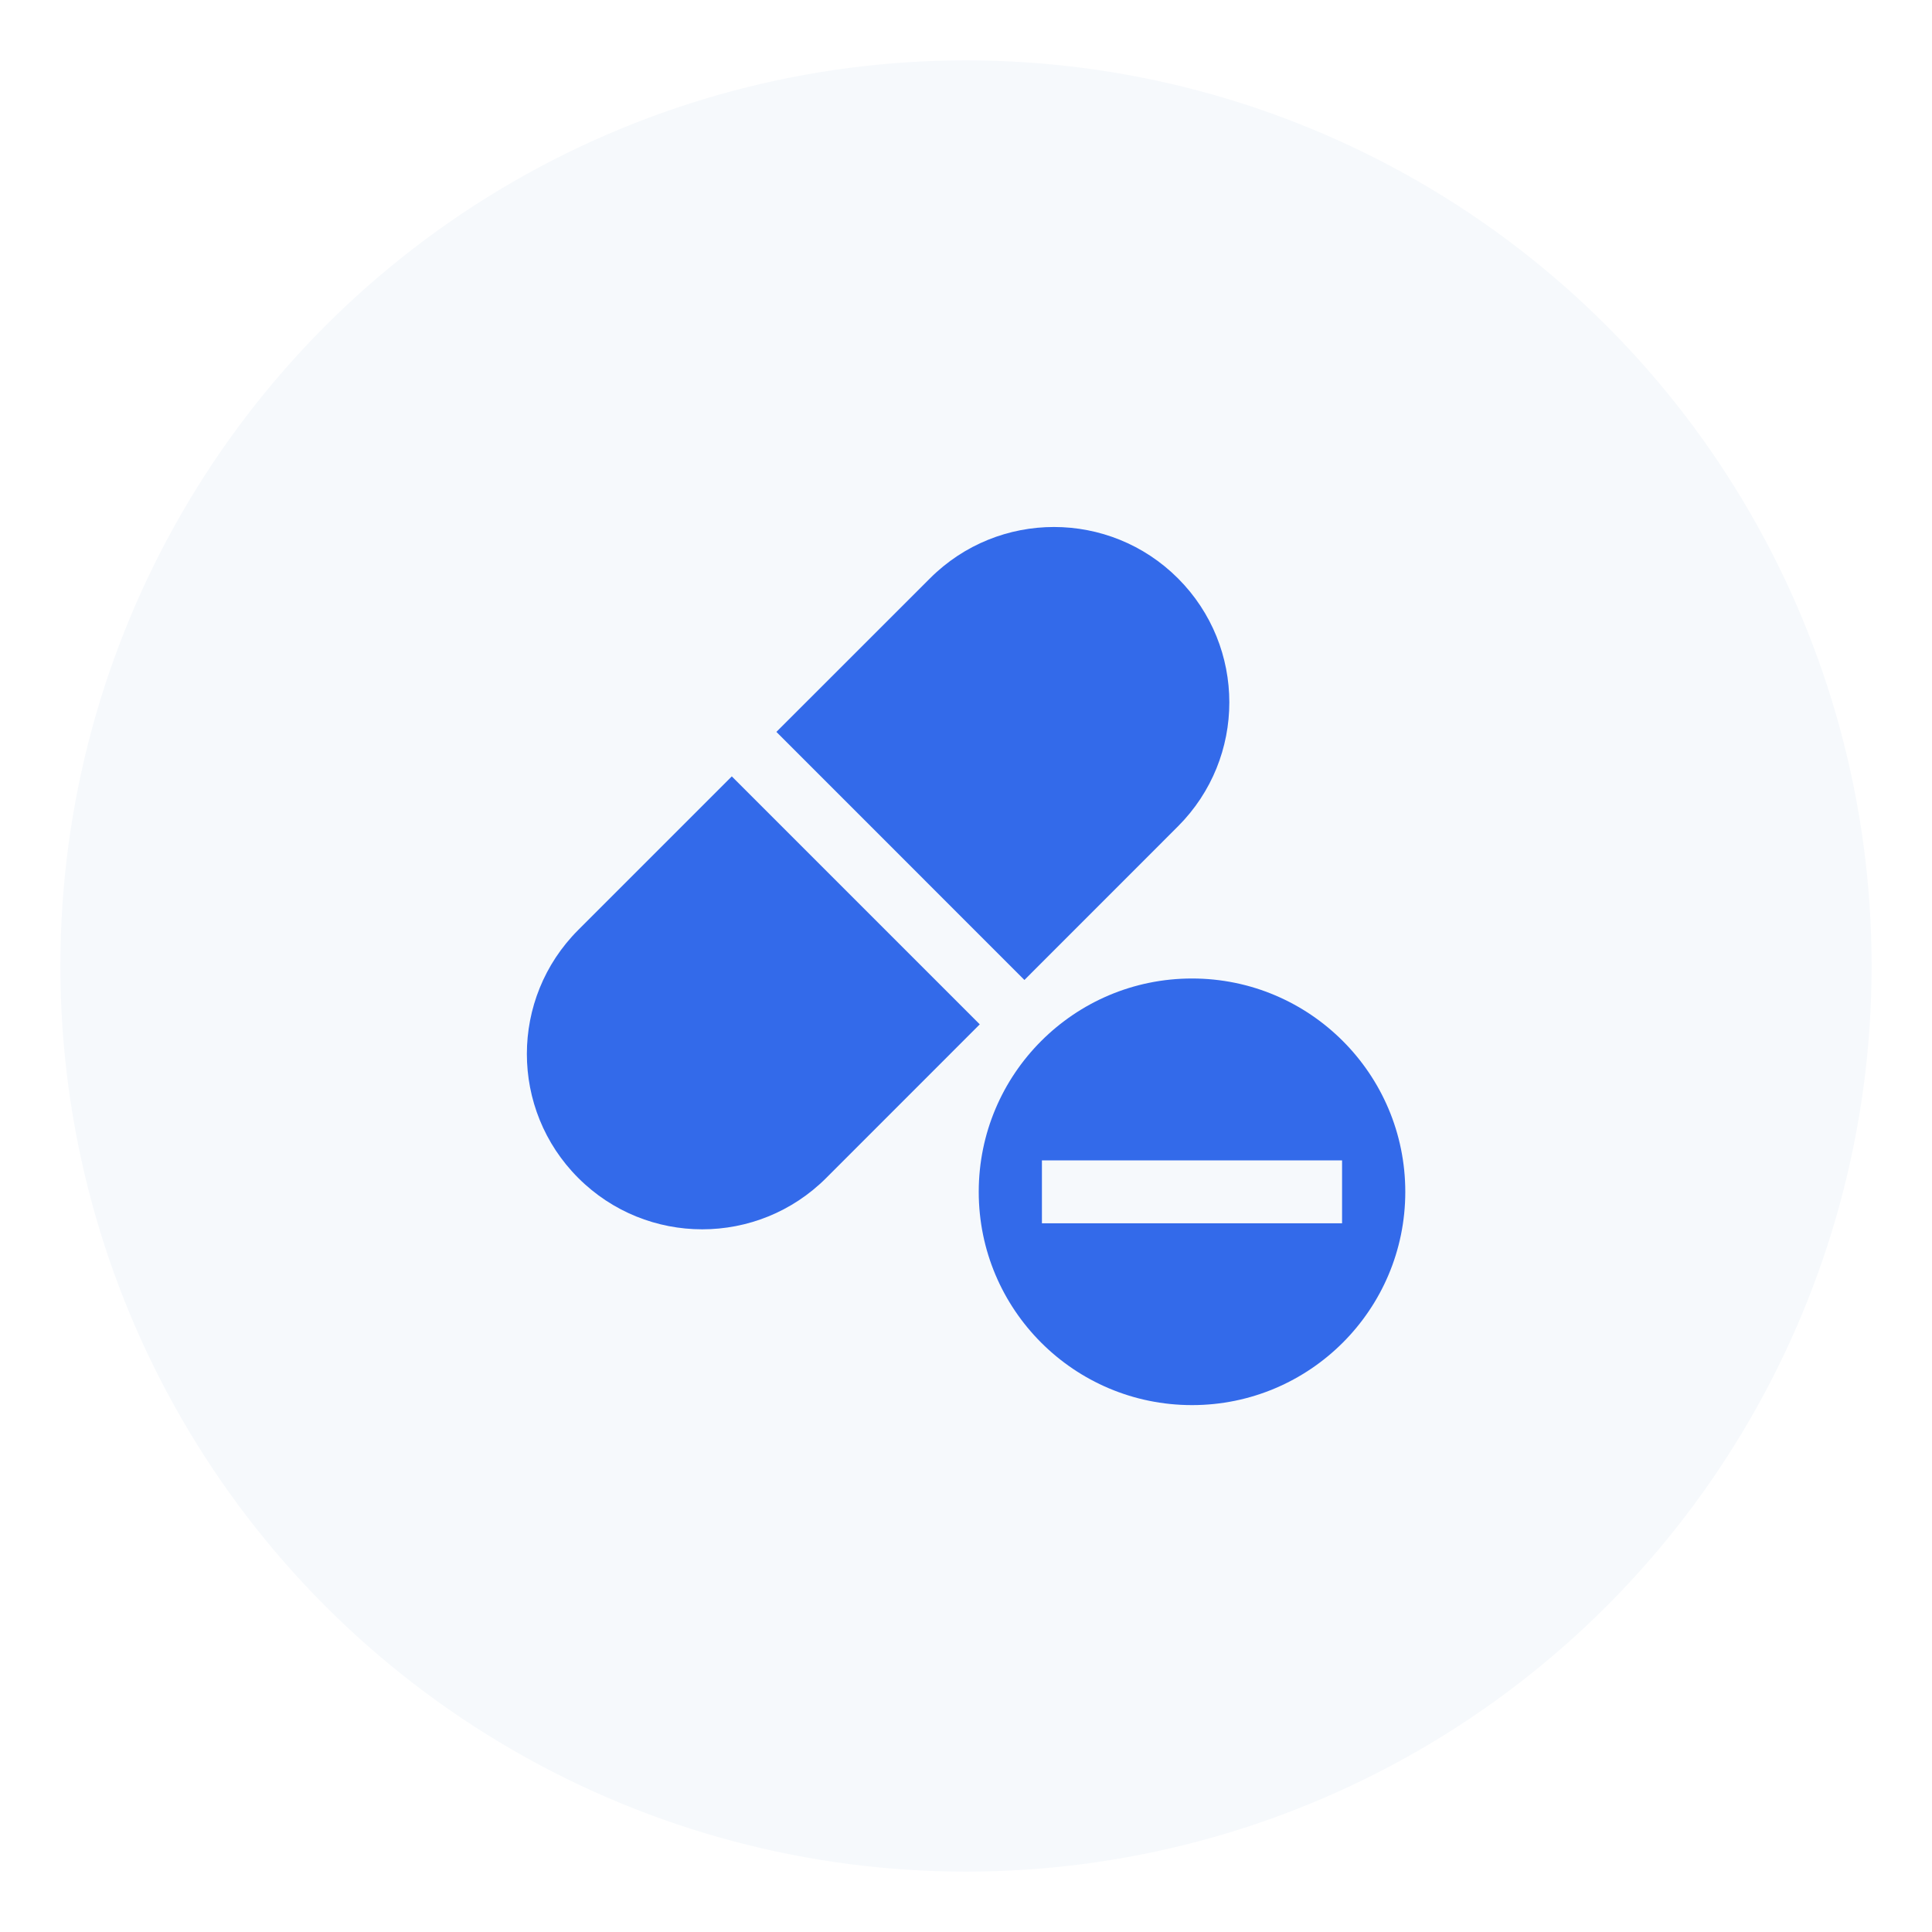 <svg width="64" height="64" viewBox="0 0 64 64" fill="none" xmlns="http://www.w3.org/2000/svg">
<g filter="url(#filter0_d_9224_2322)">
<circle cx="32" cy="32" r="30" fill="#F6F9FC"/>
<g clip-path="url(#clip0_9224_2322)">
<path d="M24.242 25.719L19.155 30.806C16.886 33.074 16.886 36.753 19.155 39.021C21.423 41.29 25.102 41.29 27.37 39.021L32.456 33.933L24.242 25.719Z" fill="#336AEA"/>
<path d="M33.935 32.463L39.022 27.374C41.29 25.105 41.29 21.428 39.022 19.159C36.753 16.89 33.075 16.89 30.807 19.159L25.719 24.245L33.935 32.463Z" fill="#336AEA"/>
<path d="M39.487 32.414C35.585 32.414 32.422 35.58 32.422 39.481C32.422 43.384 35.585 46.546 39.487 46.546C43.388 46.546 46.552 43.383 46.552 39.481C46.552 35.58 43.388 32.414 39.487 32.414ZM44.458 40.523H34.515V38.439H44.458V40.523Z" fill="#336AEA"/>
</g>
</g>
<defs>
<filter id="filter0_d_9224_2322" x="0" y="0" width="64" height="64" filterUnits="userSpaceOnUse" color-interpolation-filters="sRGB">
<feFlood flood-opacity="0" result="BackgroundImageFix"/>
<feColorMatrix in="SourceAlpha" type="matrix" values="0 0 0 0 0 0 0 0 0 0 0 0 0 0 0 0 0 0 127 0" result="hardAlpha"/>
<feOffset/>
<feGaussianBlur stdDeviation="1"/>
<feComposite in2="hardAlpha" operator="out"/>
<feColorMatrix type="matrix" values="0 0 0 0 0 0 0 0 0 0 0 0 0 0 0 0 0 0 0.1 0"/>
<feBlend mode="normal" in2="BackgroundImageFix" result="effect1_dropShadow_9224_2322"/>
<feBlend mode="normal" in="SourceGraphic" in2="effect1_dropShadow_9224_2322" result="shape"/>
</filter>
<clipPath id="clip0_9224_2322">
<rect width="30" height="30" fill="white" transform="translate(17 17)"/>
</clipPath>
</defs>
</svg>
